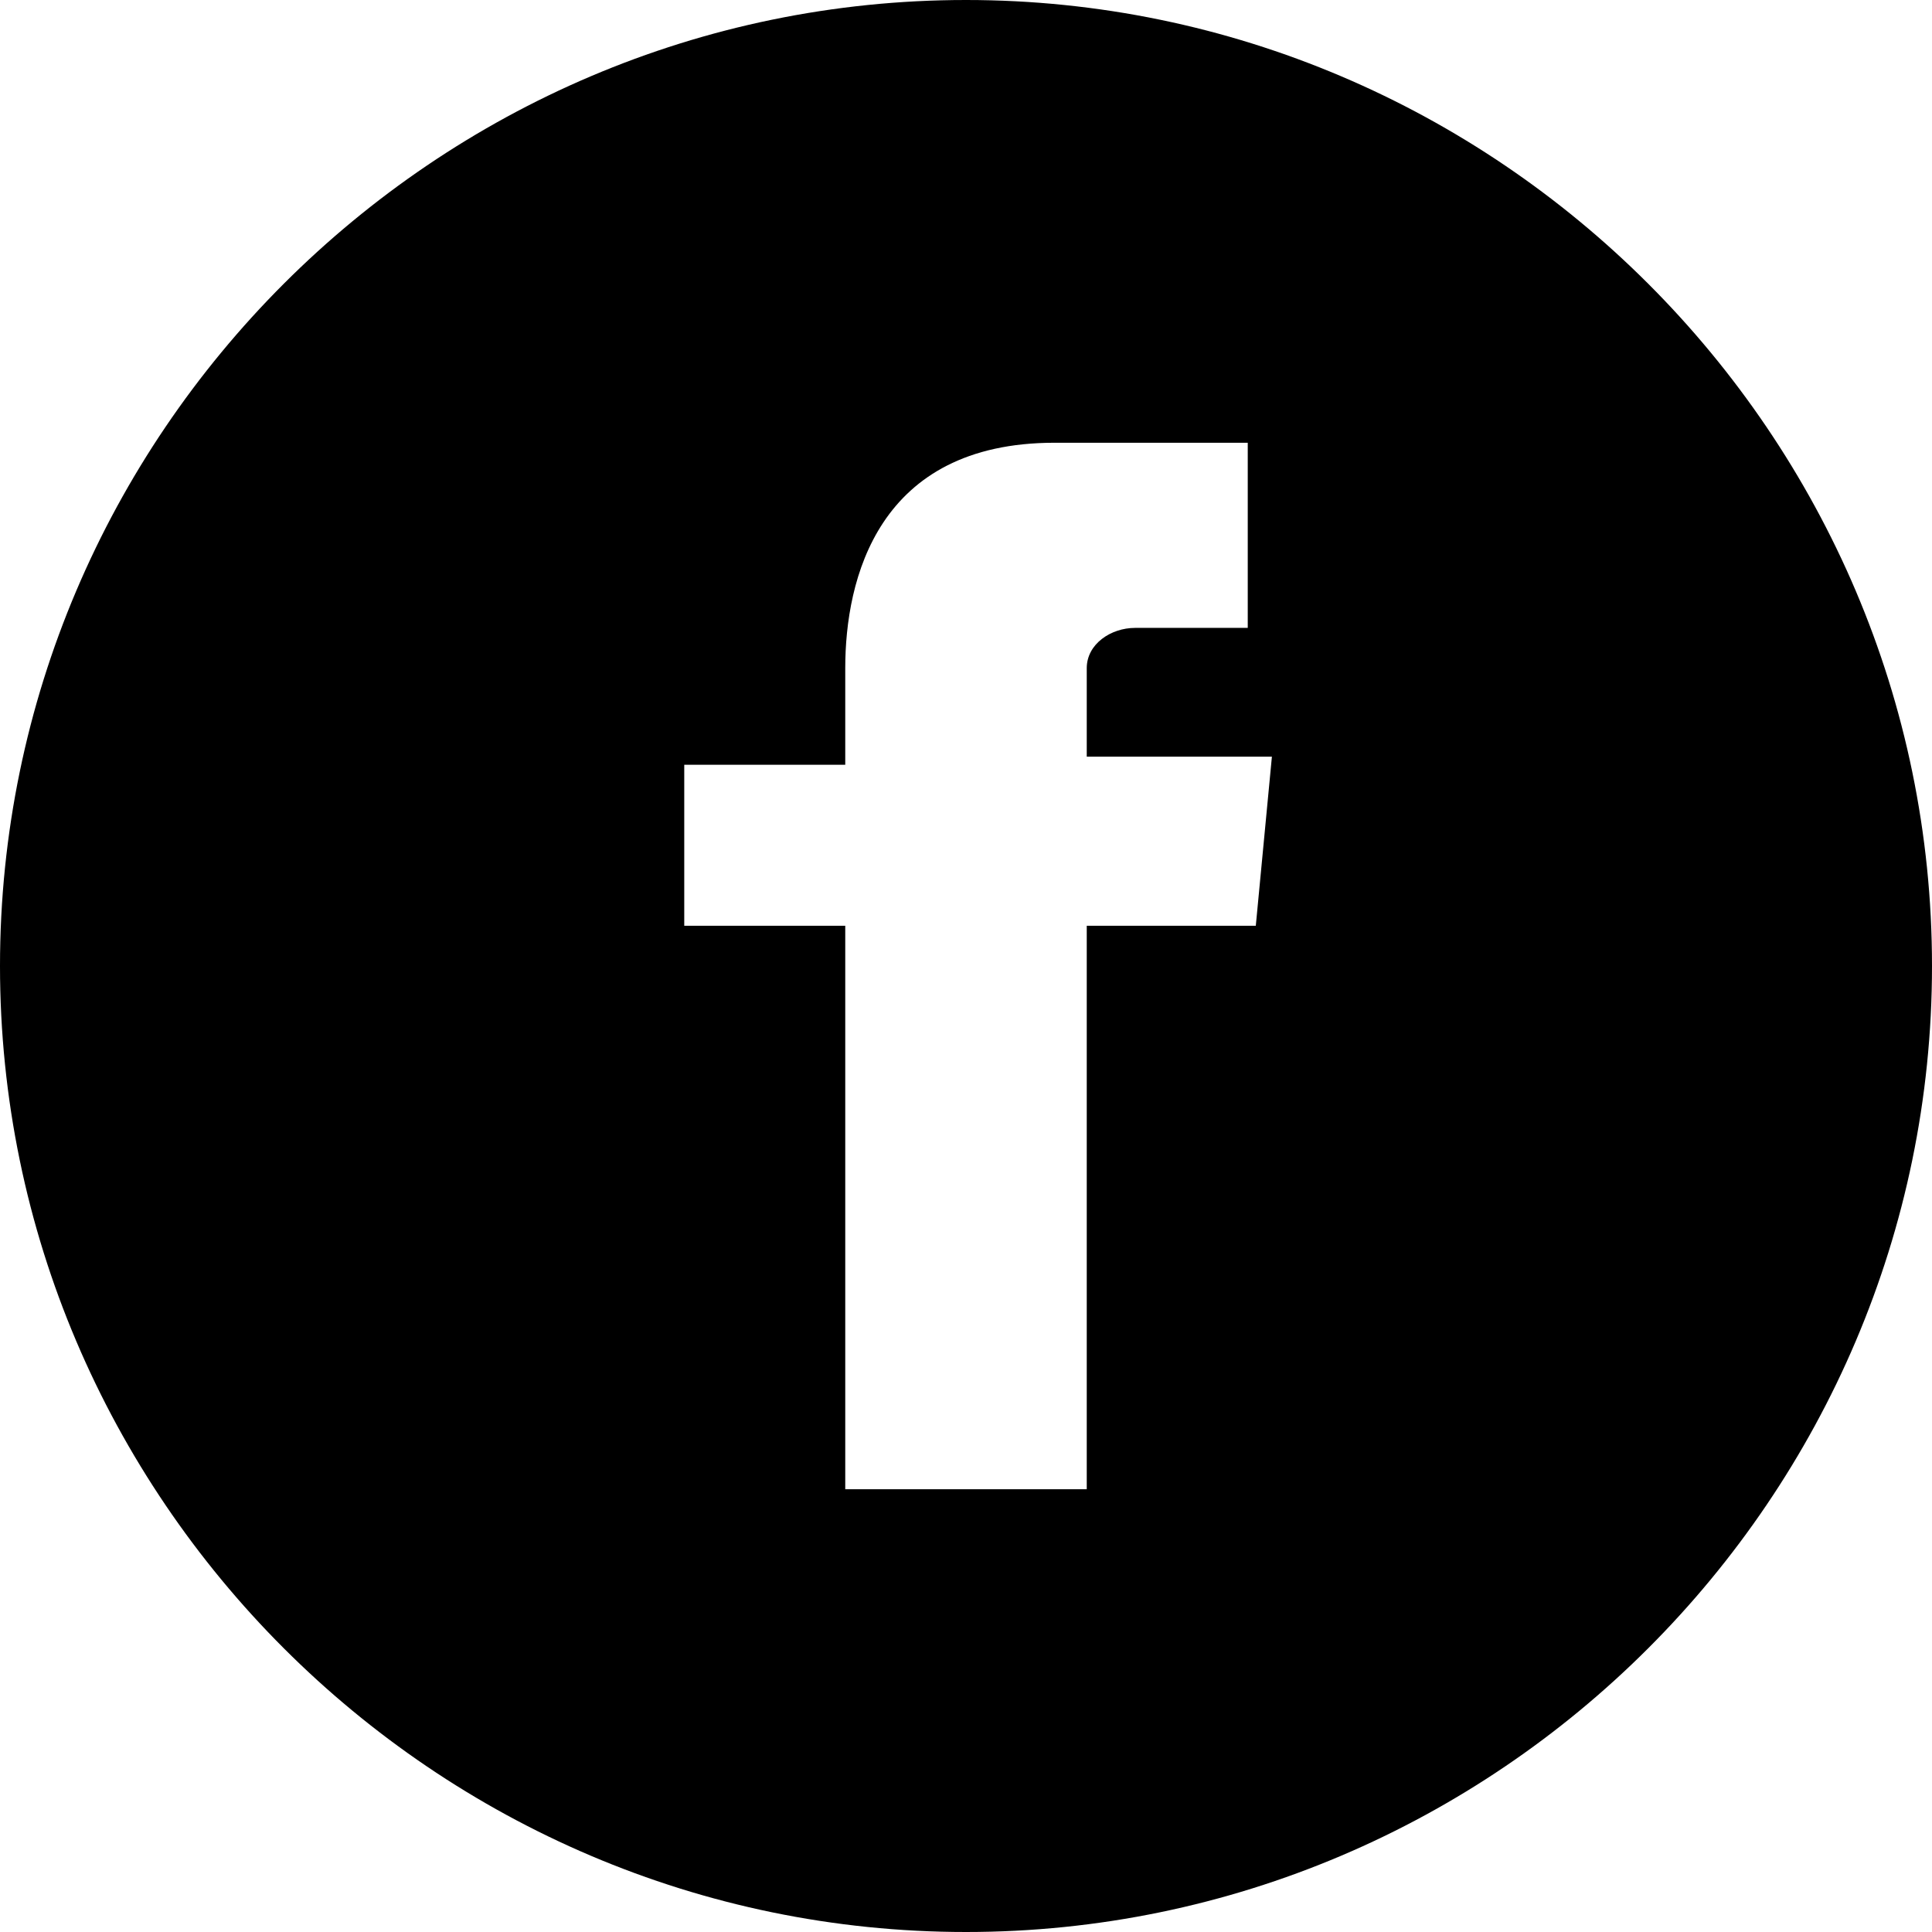<?xml version="1.0" encoding="utf-8"?>
<!-- Generator: Adobe Illustrator 21.1.0, SVG Export Plug-In . SVG Version: 6.00 Build 0)  -->
<svg version="1.1" id="Layer_1" xmlns="http://www.w3.org/2000/svg" xmlns:xlink="http://www.w3.org/1999/xlink" x="0px" y="0px"
	 viewBox="0 0 24 24" style="enable-background:new 0 0 24 24;" xml:space="preserve">
<g>
	<path d="M12,0L12,0C5.4,0,0,5.4,0,12c0,6.6,5.4,12,12,12s12-5.4,12-12v0C24,5.4,18.6,0,12,0L12,0z M15.6,11.5h-2.1v7h-3v-7h-2v-2h2
		V8.3c0-1.1,0.4-2.8,2.6-2.8l2.4,0v2.3h-1.4l0,0c-0.3,0-0.6,0.2-0.6,0.5c0,0,0,0.1,0,0.1v1h2.3L15.6,11.5z"/>
</g>
</svg>
